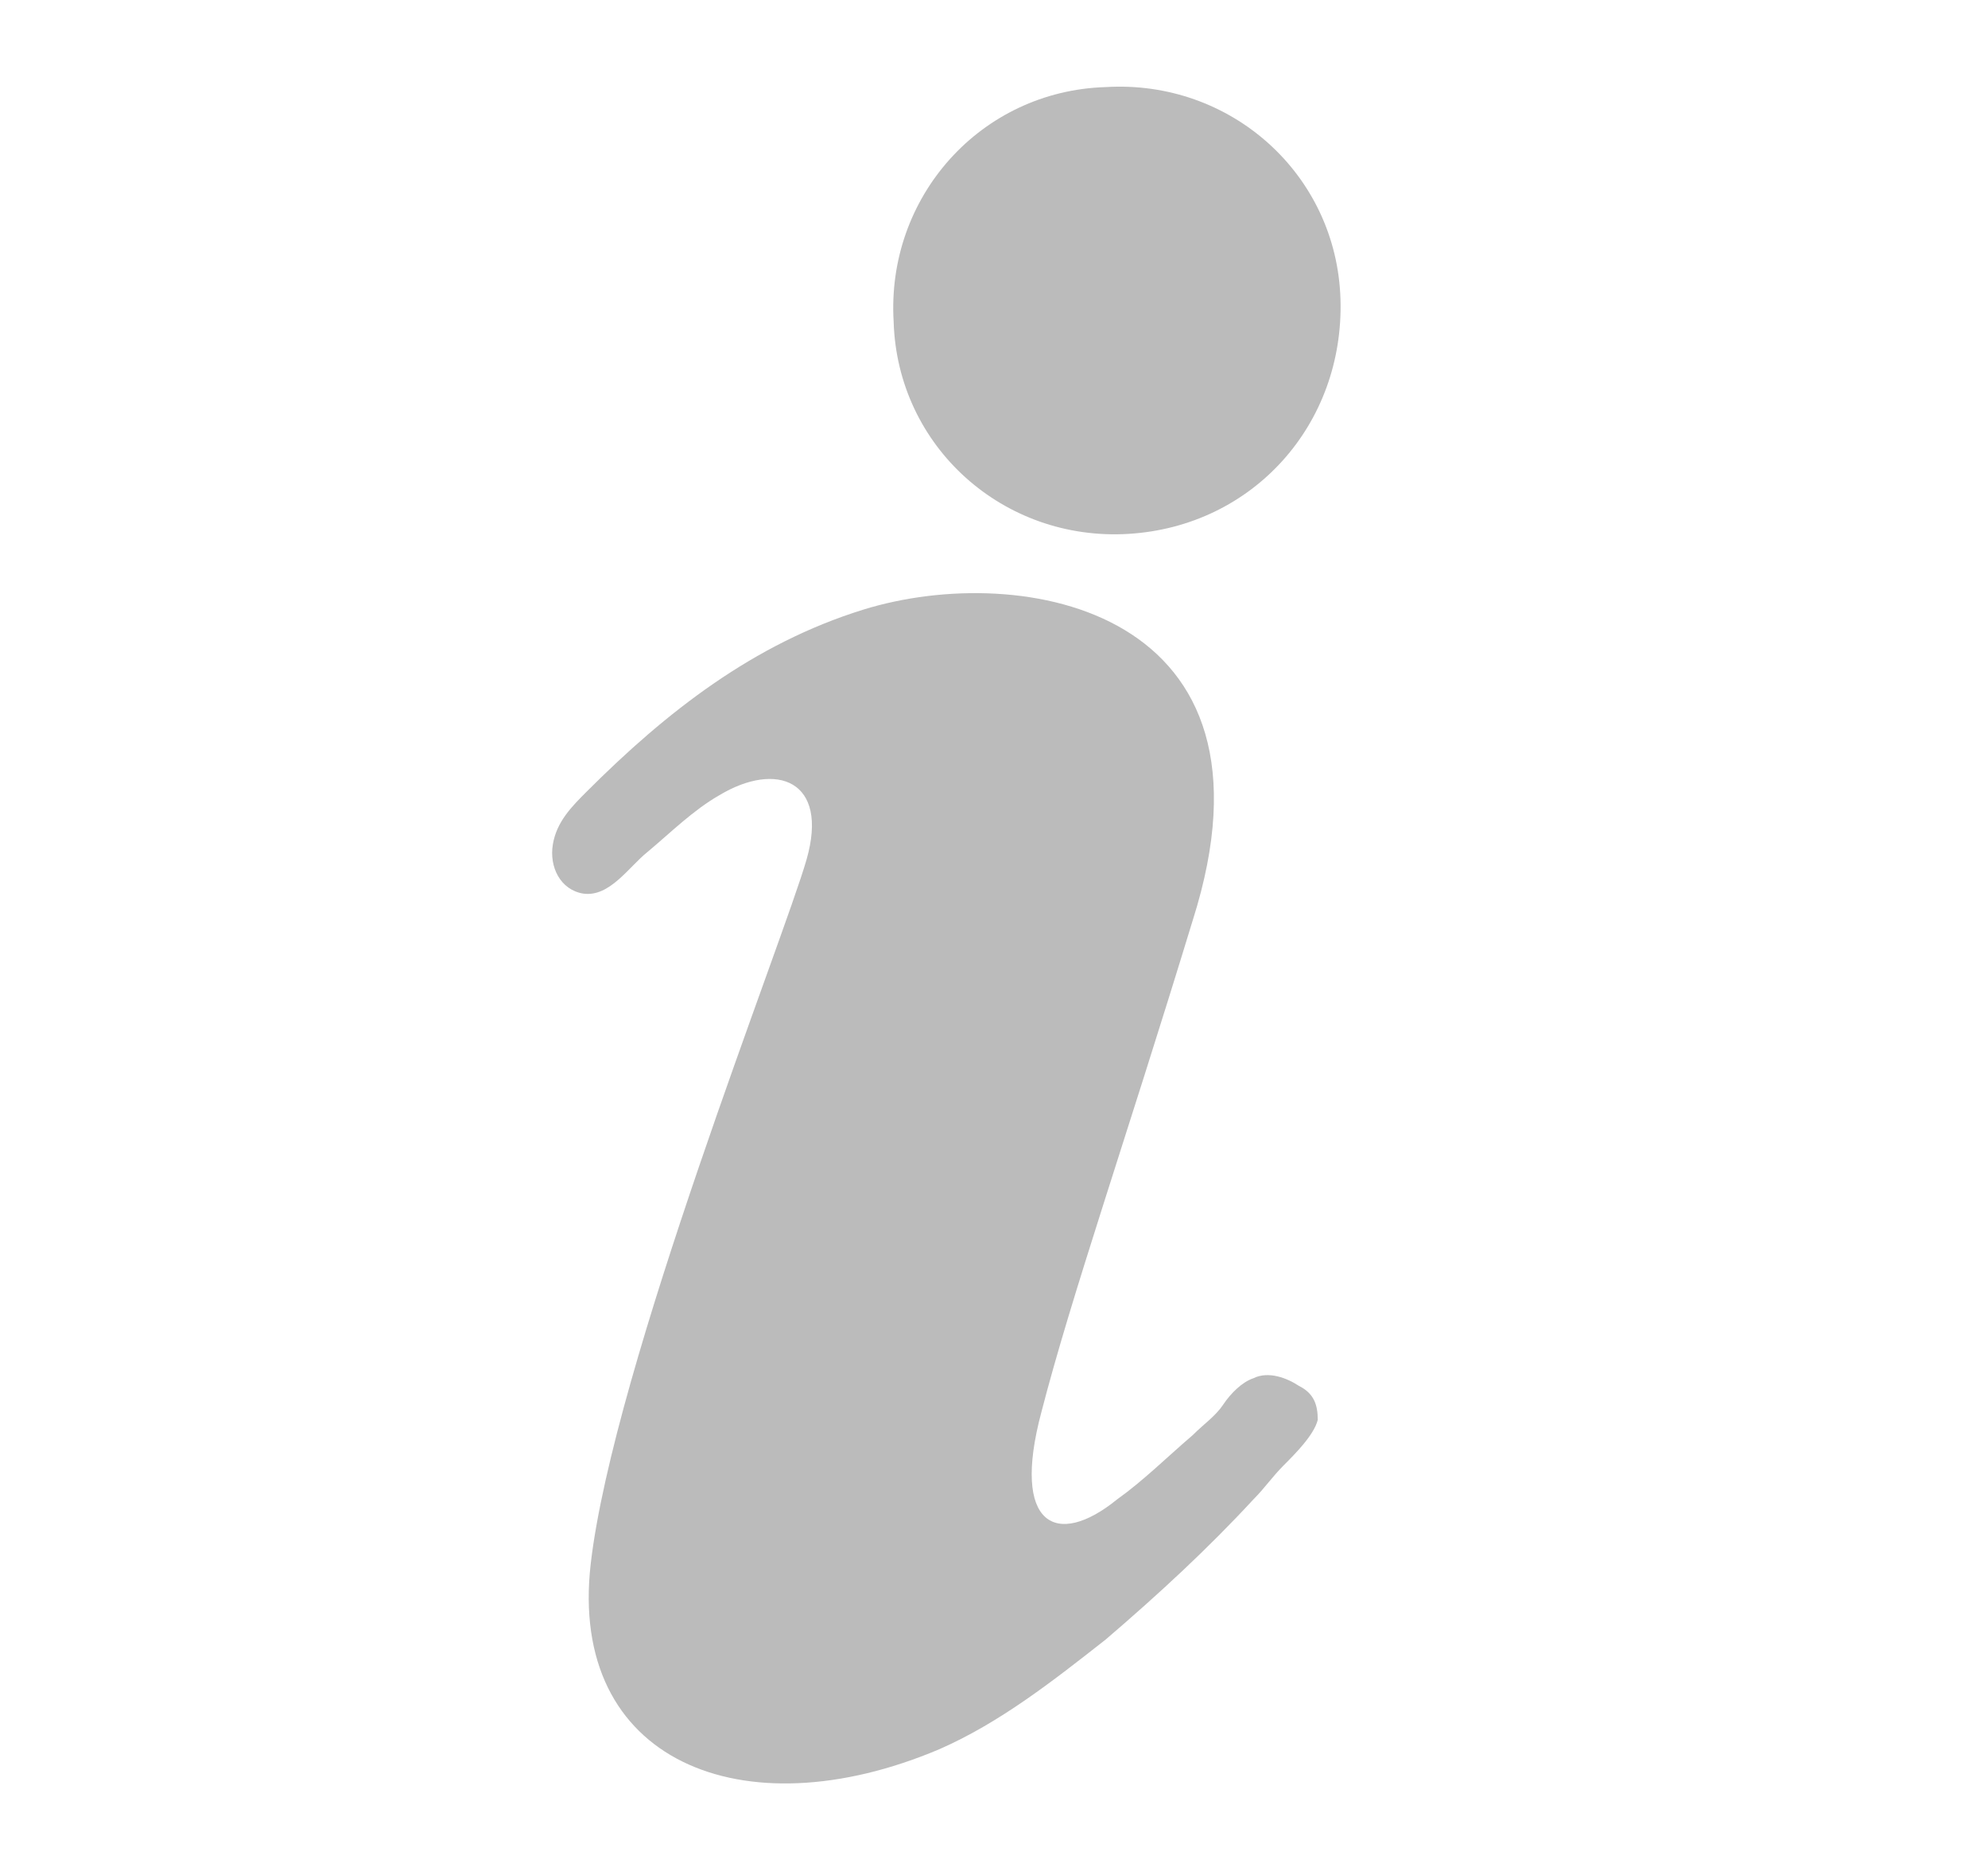 <?xml version="1.0" encoding="utf-8"?>
<!-- Generator: Adobe Illustrator 20.1.0, SVG Export Plug-In . SVG Version: 6.00 Build 0)  -->
<svg version="1.1" xmlns="http://www.w3.org/2000/svg" xmlns:xlink="http://www.w3.org/1999/xlink" x="0px" y="0px"
	 viewBox="0 0 52.5 49.3" style="enable-background:new 0 0 52.5 49.3;" xml:space="preserve">
<style type="text/css">
	.st0{opacity:0.6;}
	.st1{fill:#FFFFFF;}
	.st2{opacity:0.85;fill:#809F5A;}
	.st3{fill:none;stroke:#000000;stroke-width:0.674;stroke-miterlimit:22.926;}
	.st4{fill-rule:evenodd;clip-rule:evenodd;fill:#809F5A;}
	.st5{fill:#ECECEC;}
	.st6{clip-path:url(#SVGID_4_);}
	.st7{fill:none;stroke:#FFFFFF;stroke-width:0.676;stroke-miterlimit:22.926;}
	.st8{fill-rule:evenodd;clip-rule:evenodd;fill:#FFFFFF;}
	.st9{fill:none;stroke:#FFFFFF;stroke-miterlimit:10;}
	.st10{fill:#333333;}
	.st11{fill:none;stroke:#CCCCCC;stroke-width:0.569;stroke-miterlimit:22.926;}
	.st12{fill-rule:evenodd;clip-rule:evenodd;fill:#CCCCCC;}
	.st13{fill:#CCCCCC;}
	.st14{opacity:0.25;fill:none;stroke:#DDDDDD;stroke-miterlimit:22.926;}
	.st15{filter:url(#Adobe_OpacityMaskFilter);}
	.st16{display:none;opacity:0.8;mask:url(#SVGID_15_);}
	.st17{display:inline;opacity:0.6;fill:url(#SVGID_16_);}
	.st18{clip-path:url(#SVGID_18_);}
	.st19{fill:none;stroke:#000000;stroke-width:1.566;stroke-miterlimit:22.926;}
	.st20{fill-rule:evenodd;clip-rule:evenodd;fill:#86A55A;}
	.st21{fill:#5D5D5D;}
	.st22{fill:none;stroke:#BBBBBB;stroke-width:2;stroke-miterlimit:10;}
	.st23{fill:#BBBBBB;}
	.st24{fill:#809F5A;}
	.st25{fill:#67873A;}
	.st26{fill:none;stroke:#FFFFFF;stroke-width:1.566;stroke-miterlimit:22.926;}
	.st27{fill:#4FBA6F;}
	.st28{fill:#48A0DC;}
	.st29{fill:#556080;}
	.st30{fill:#F0C419;}
	.st31{fill:#F18D46;}
	.st32{fill:#F29C1F;}
	.st33{fill:#0096E6;}
	.st34{fill:#3CC676;}
	.st35{fill:#0AA06E;}
	.st36{fill:#078457;}
	.st37{fill:#FFF6E1;}
	.st38{fill:#FFEEBD;}
	.st39{fill:#FFC114;}
	.st40{fill:#FF8A15;}
	.st41{fill:#D18307;}
	.st42{fill:#F2B233;}
	.st43{fill:#DD981D;}
	.st44{fill:#F9DB7A;}
	.st45{fill:#1081E0;}
	.st46{fill:#13649B;}
	.st47{fill:#F2ECBF;}
	.st48{fill:#D8D1AB;}
	.st49{fill:#BAB395;}
	.st50{opacity:0.85;fill:#F0F0F0;}
	.st51{clip-path:url(#SVGID_22_);}
</style>
<g id="Capa_1">
	<g id="icon_1_">
		<g>
			<path class="st23" d="M34.8,37.5c-0.1,0.4-0.6,0.9-0.9,1.2c-0.3,0.3-0.5,0.6-0.8,0.9c-1.2,1.3-2.5,2.5-3.9,3.7
				c-1.4,1.1-2.8,2.2-4.4,2.9c-5.2,2.2-9.8,0.3-9.2-4.9c0.6-5.2,5.1-16.5,5.7-18.6c0.6-2.1-0.8-2.6-2.3-1.7c-0.7,0.4-1.3,1-1.9,1.5
				c-0.5,0.4-1,1.2-1.7,1.1c-0.6-0.1-0.9-0.7-0.8-1.3c0.1-0.6,0.5-1,0.9-1.4c2.1-2.1,4.4-3.9,7.3-4.8c4.2-1.3,11.3,0,8.7,8.2
				c-1.8,5.9-3.2,9.9-4,13c-0.8,3,0.4,3.6,2,2.3c0.7-0.5,1.3-1.1,2-1.7c0.3-0.3,0.6-0.5,0.8-0.8c0.2-0.3,0.5-0.6,0.8-0.7
				c0.4-0.2,0.9,0,1.2,0.2C34.7,36.8,34.8,37.1,34.8,37.5z"/>
			<path class="st23" d="M29.8,14.1c-3.3,0.2-6.1-2.3-6.2-5.6c-0.2-3.3,2.3-6.1,5.6-6.2c3.3-0.2,6.1,2.3,6.2,5.6
				S33.1,13.9,29.8,14.1z"/>
		</g>
	</g>
</g>
<g id="Guias">
</g>
</svg>
